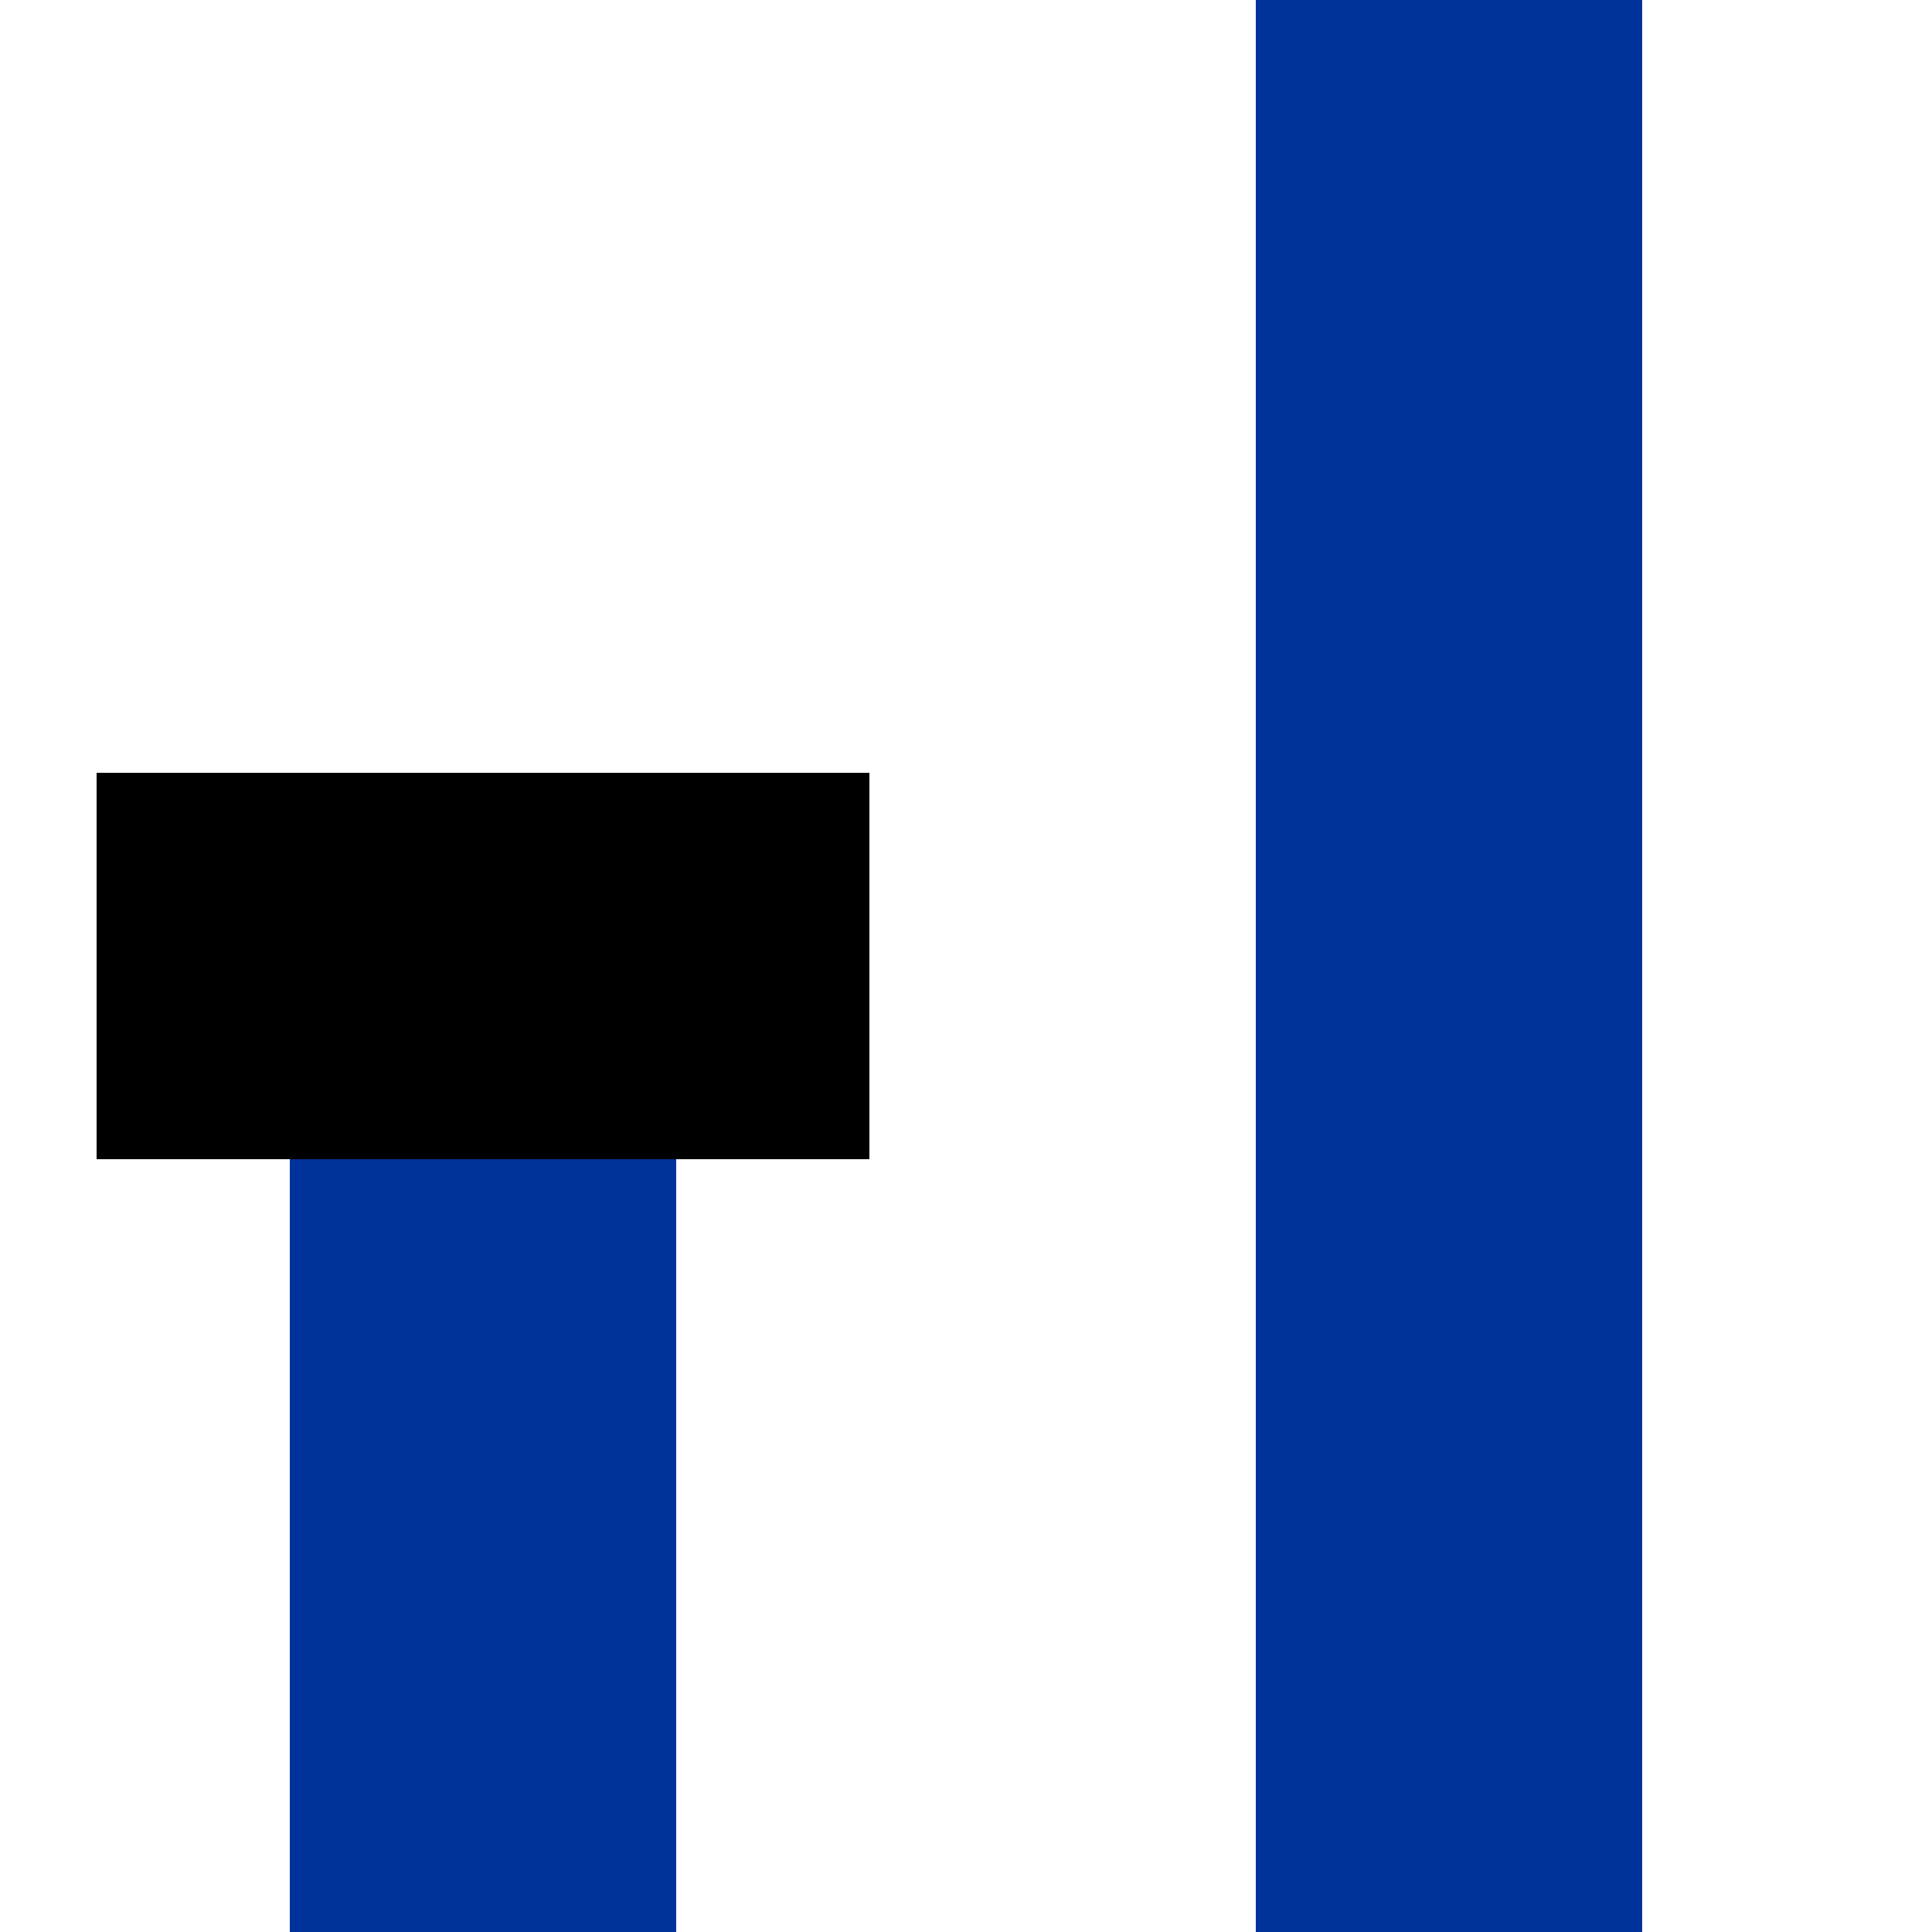 ﻿<?xml version="1.0" encoding="UTF-8"?>
<svg xmlns="http://www.w3.org/2000/svg" width="500" height="500">
<title>Parallel lines: dead end on line start + track, set "u"</title>

<g stroke-width="100" fill="none">
 <path d="M 375,0 V 500 M 125,250 V 500" stroke="#003399"/>
 <path d="M 225,250 H 25" stroke="black"/>
</g>
</svg>